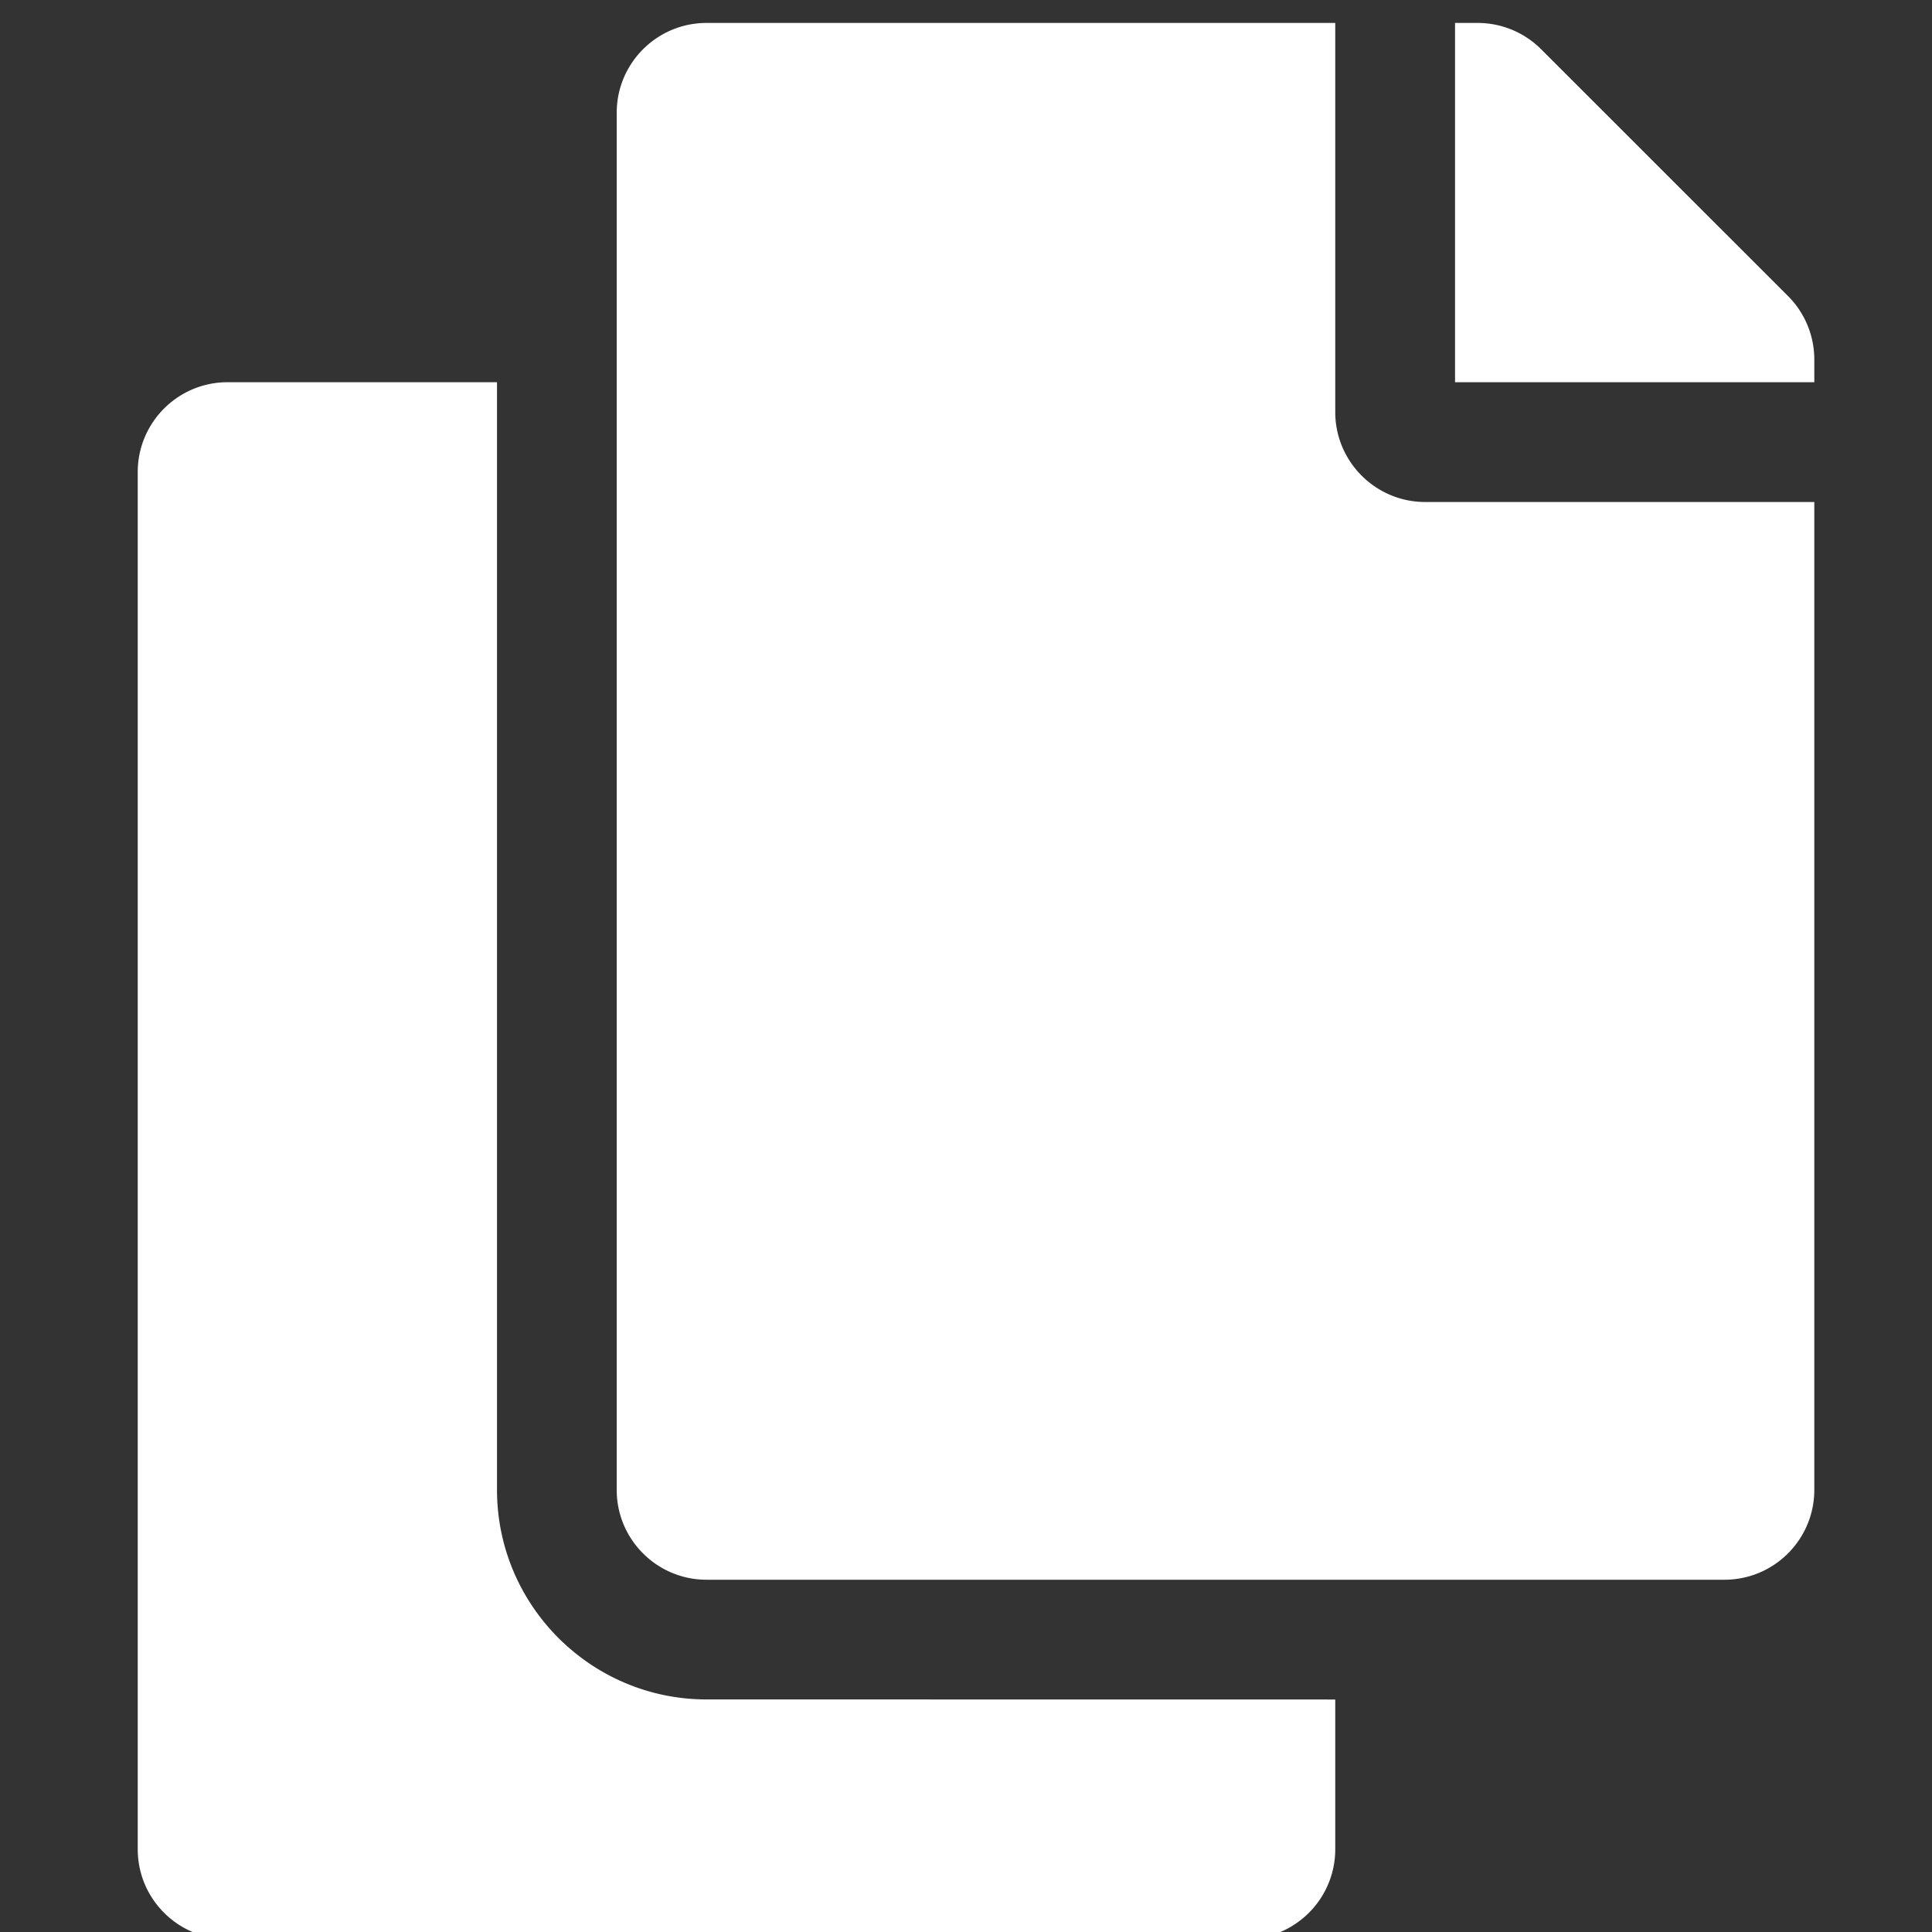 <?xml version="1.0" encoding="UTF-8" standalone="no"?>
<svg
   xmlns:dc="http://purl.org/dc/elements/1.1/"
   xmlns:cc="http://creativecommons.org/ns#"
   xmlns:rdf="http://www.w3.org/1999/02/22-rdf-syntax-ns#"
   xmlns:svg="http://www.w3.org/2000/svg"
   xmlns="http://www.w3.org/2000/svg"
   xmlns:sodipodi="http://sodipodi.sourceforge.net/DTD/sodipodi-0.dtd"
   xmlns:inkscape="http://www.inkscape.org/namespaces/inkscape"
   inkscape:version="1.0 (4035a4f, 2020-05-01)"
   height="24"
   width="24"
   sodipodi:docname="copy-solid-24px.svg"
   id="svg12"
   version="1.1"
   viewBox="0 0 24 24"
   role="img"
   class="svg-inline--fa fa-copy fa-w-14"
   data-icon="copy"
   data-prefix="fas"
   focusable="false"
   aria-hidden="true">
  <rect x="0" y="0" width="24" height="24" fill="#333333" stroke="none"/>
  <defs
     id="defs16" />
  <sodipodi:namedview
     inkscape:current-layer="svg12"
     inkscape:window-maximized="0"
     inkscape:window-y="25"
     inkscape:window-x="0"
     inkscape:cy="29.056751"
     inkscape:cx="115.93179"
     inkscape:zoom="3.5068493"
     showgrid="false"
     id="namedview14"
     inkscape:window-height="700"
     inkscape:window-width="1319"
     inkscape:pageshadow="2"
     inkscape:pageopacity="0"
     guidetolerance="10"
     gridtolerance="10"
     objecttolerance="10"
     borderopacity="1"
     bordercolor="#666666"
     pagecolor="#ffffff" />
  <path
     style="stroke-width:0.046"
     id="path10"
     d="m 16.587,21.112 v 1.86 c 0,0.616 -0.5,1.116 -1.116,1.116 H 2.827 c -0.616,0 -1.116,-0.5 -1.116,-1.116 V 5.864 c 0,-0.616 0.5,-1.116 1.116,-1.116 H 6.174 V 18.508 c 0,1.435 1.168,2.603 2.603,2.603 z m 0,-15.992 V 0.285 H 8.777 c -0.616,0 -1.116,0.5 -1.116,1.116 V 18.508 c 0,0.616 0.5,1.116 1.116,1.116 H 21.422 c 0.616,0 1.116,-0.5 1.116,-1.116 V 6.236 h -4.835 c -0.614,0 -1.116,-0.502 -1.116,-1.116 z M 22.211,3.677 19.145,0.612 A 1.116,1.116 0 0 0 18.356,0.285 H 18.075 V 4.748 h 4.463 V 4.466 A 1.116,1.116 0 0 0 22.211,3.677 Z"
     fill="#ffffff" />
</svg>

